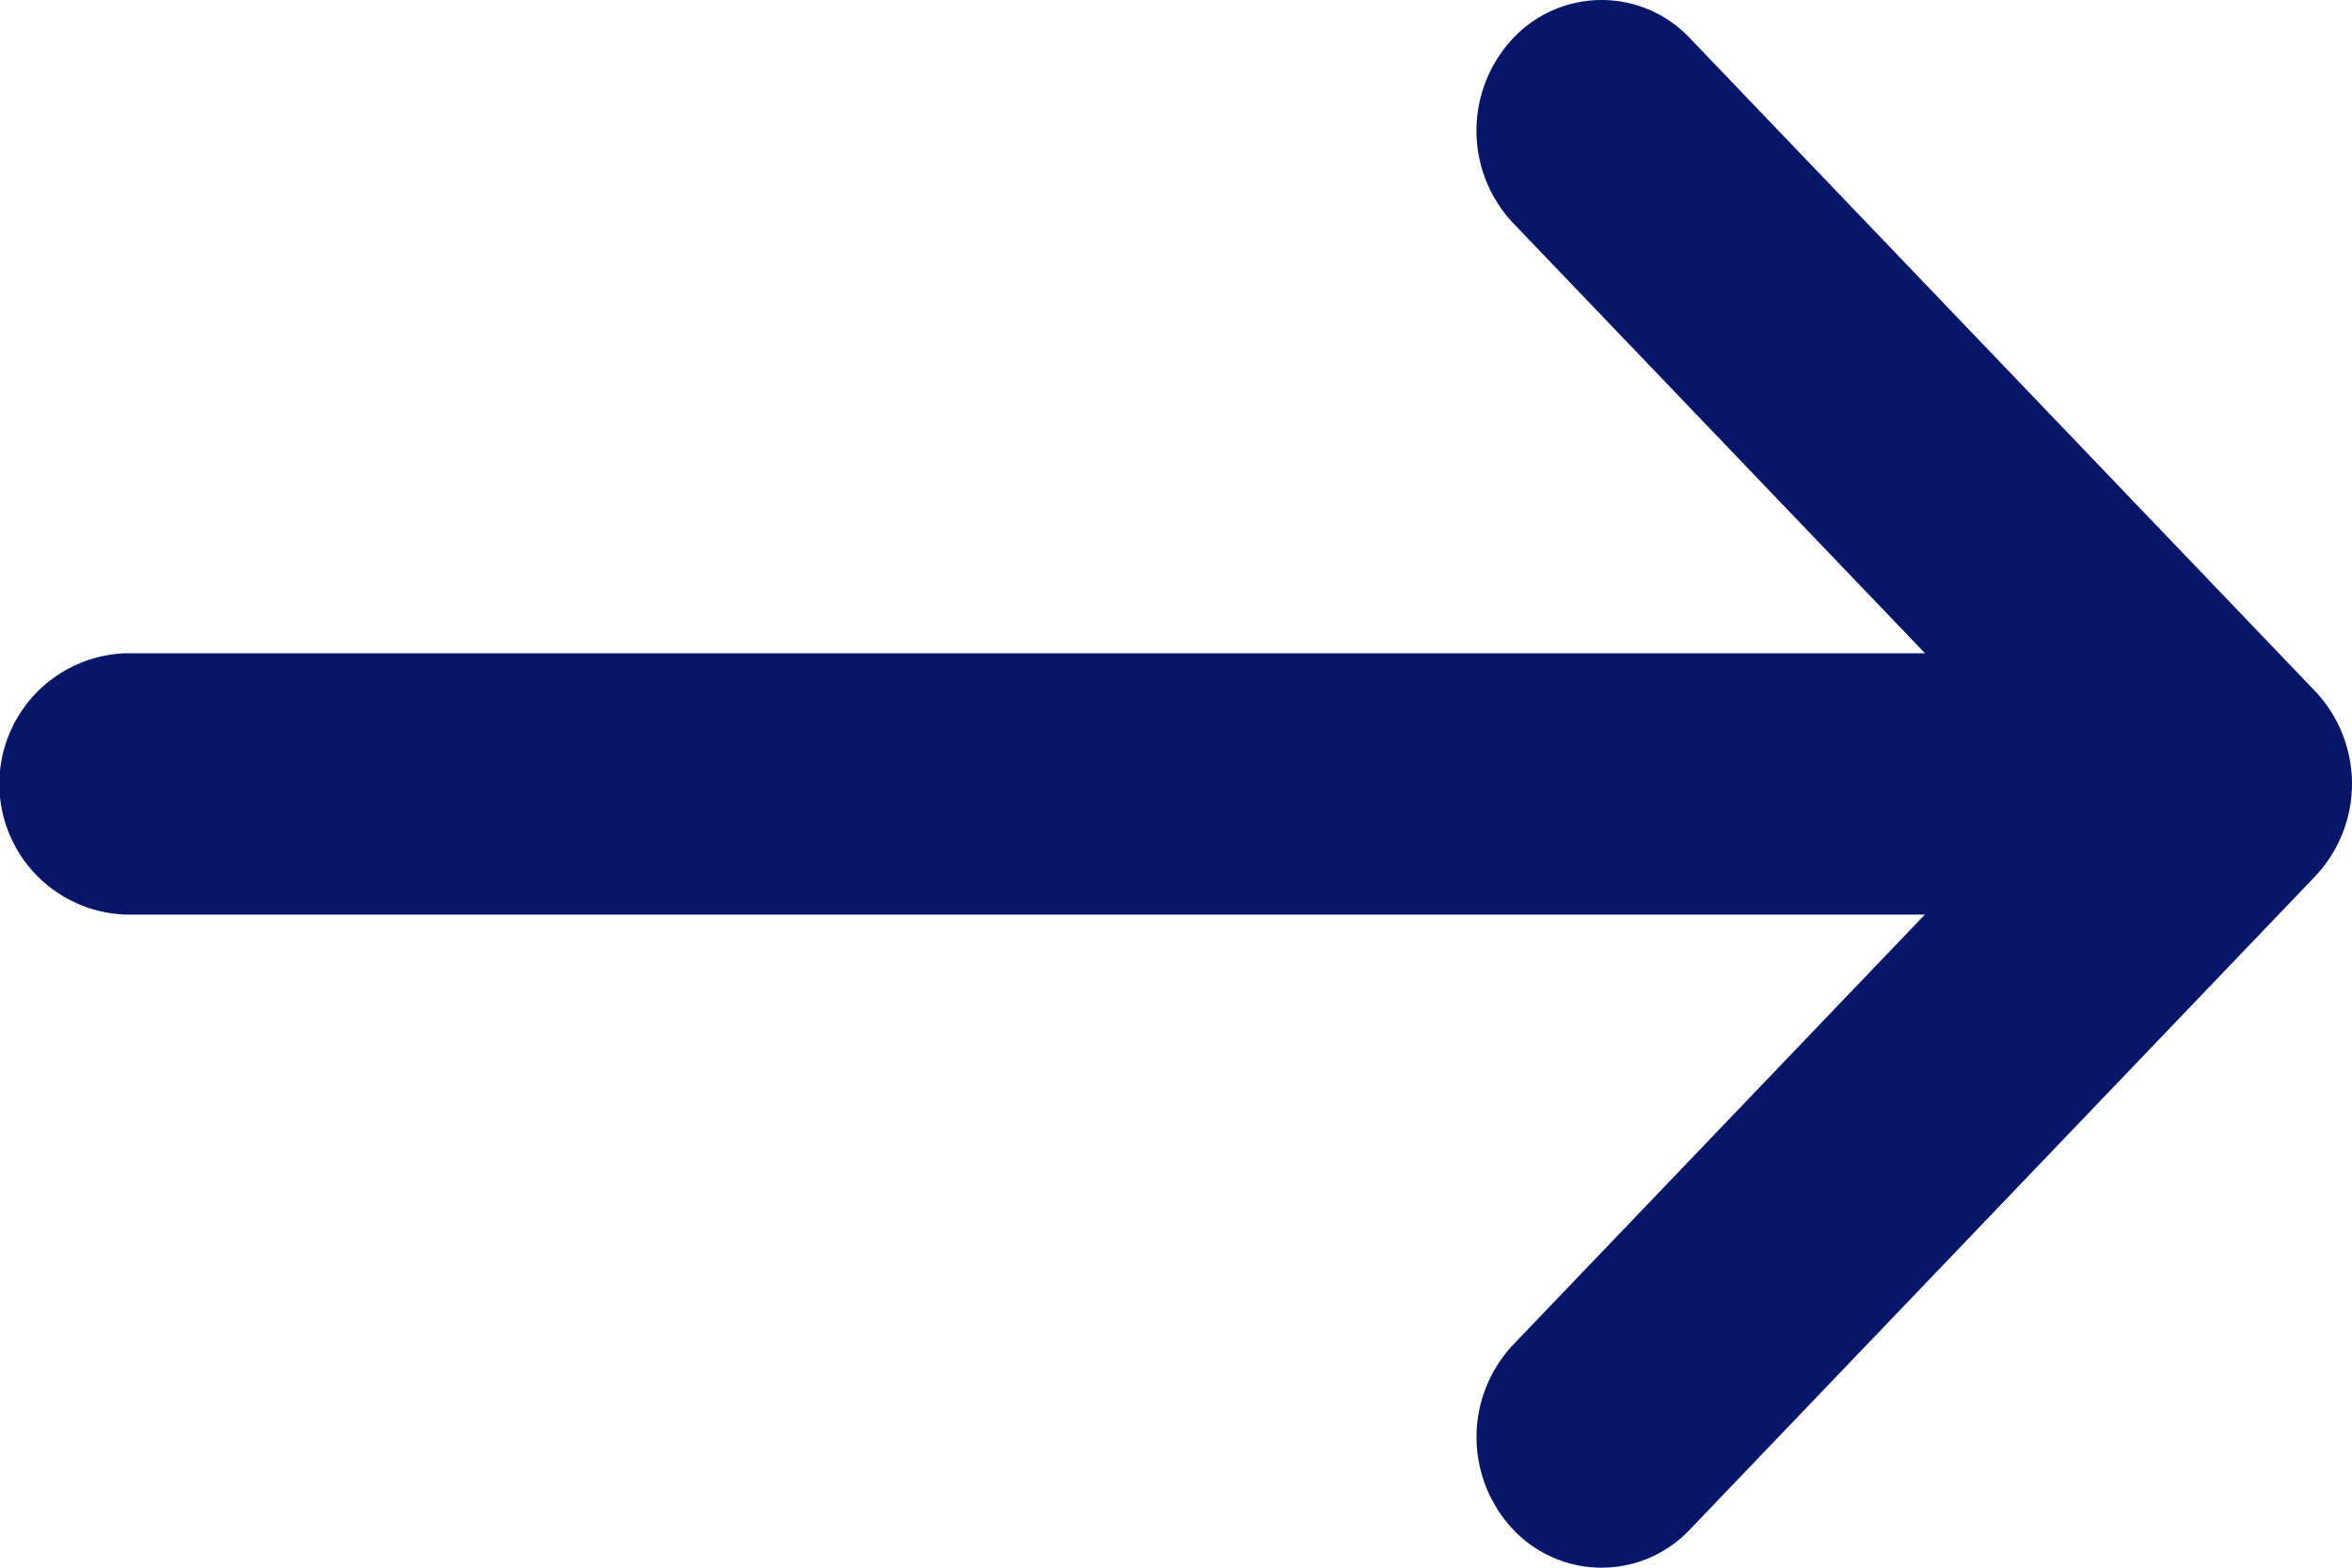 <svg xmlns="http://www.w3.org/2000/svg" width="15" height="10" viewBox="0 0 15 10">
  <path id="Icon_metro-arrow-right" data-name="Icon metro-arrow-right" d="M10.277,15.54l3.988-4.167a.86.86,0,0,0,0-1.179L10.277,6.028a.774.774,0,0,0-1.128,0,.86.86,0,0,0,0,1.179l2.627,2.744H.3a.834.834,0,0,0,0,1.667H11.775L9.149,14.362a.86.86,0,0,0,0,1.178.774.774,0,0,0,1.128,0Z" transform="translate(0.501 -5.784)" fill="#071668"/>
</svg>
